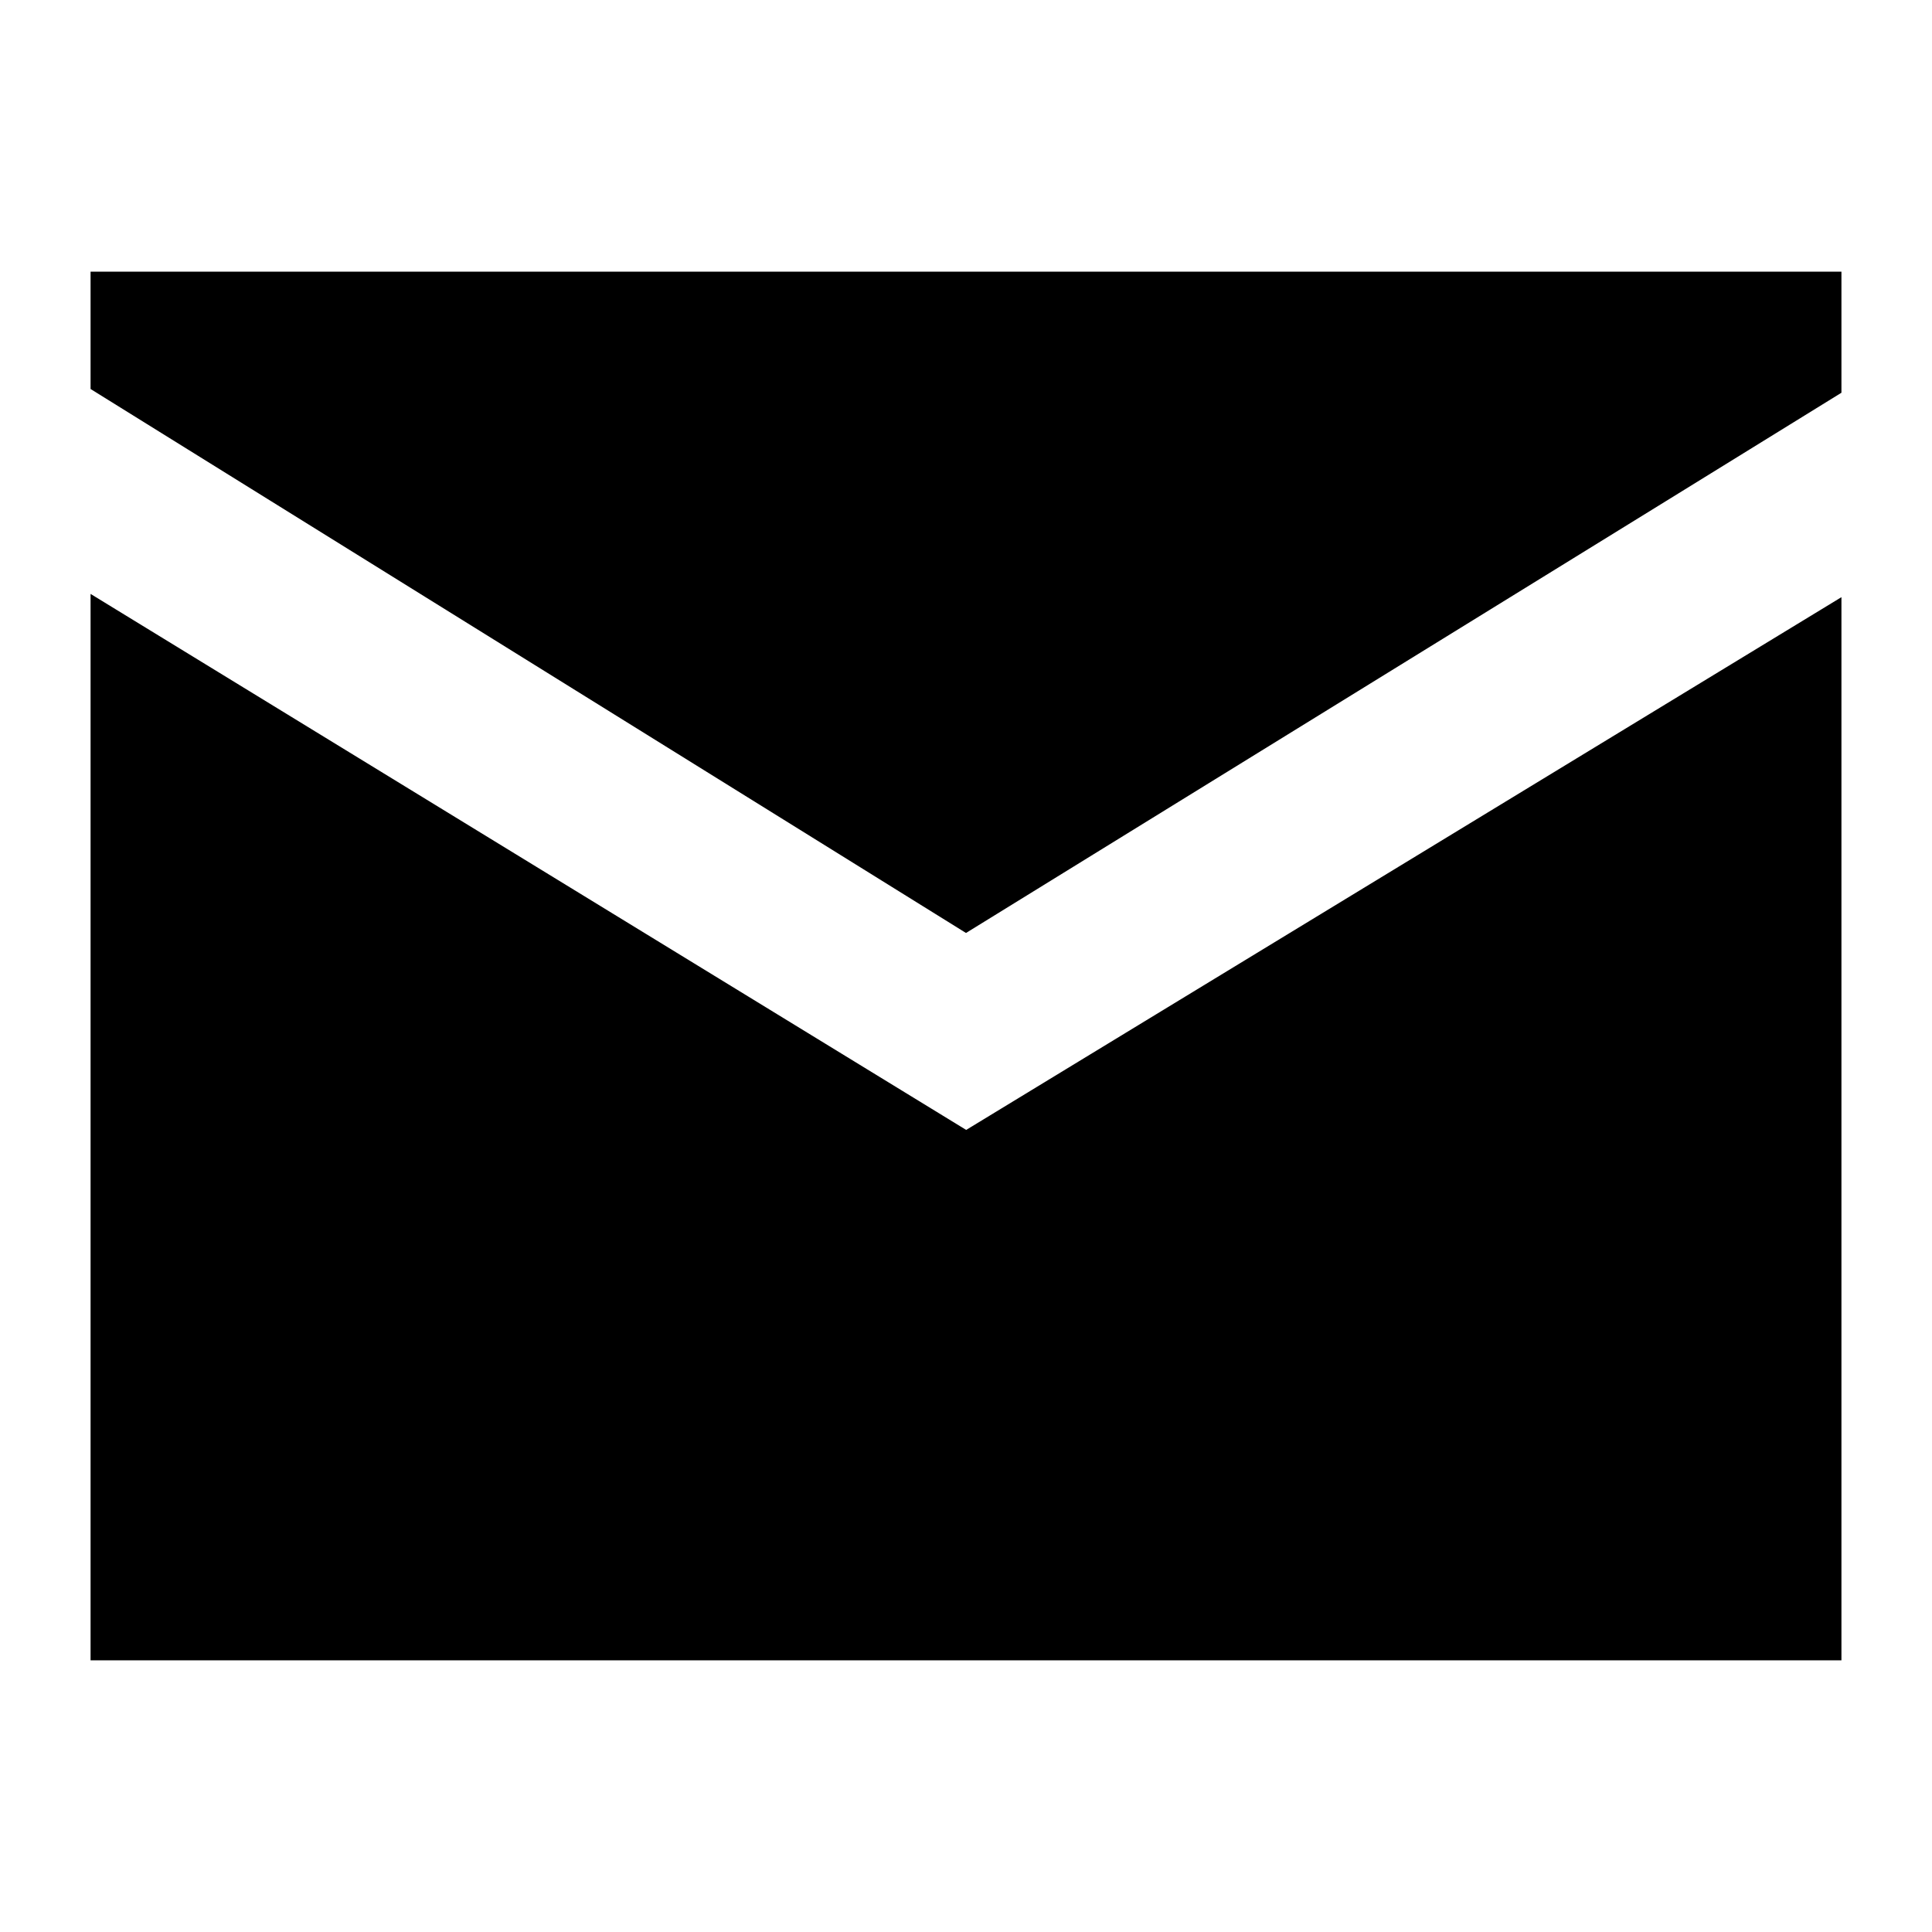 <svg width="32" height="32" viewBox="0 0 32 32" fill="none" xmlns="http://www.w3.org/2000/svg">
<path fill-rule="evenodd" clip-rule="evenodd" d="M1.5 4.5V6.443L4.4 8.245L16 15.453L27.6 8.296L30.5 6.505V4.5H1.5ZM1.5 9.837V27.5H30.5V9.891L16.003 18.715L1.5 9.837Z" fill="black"/>
</svg>
